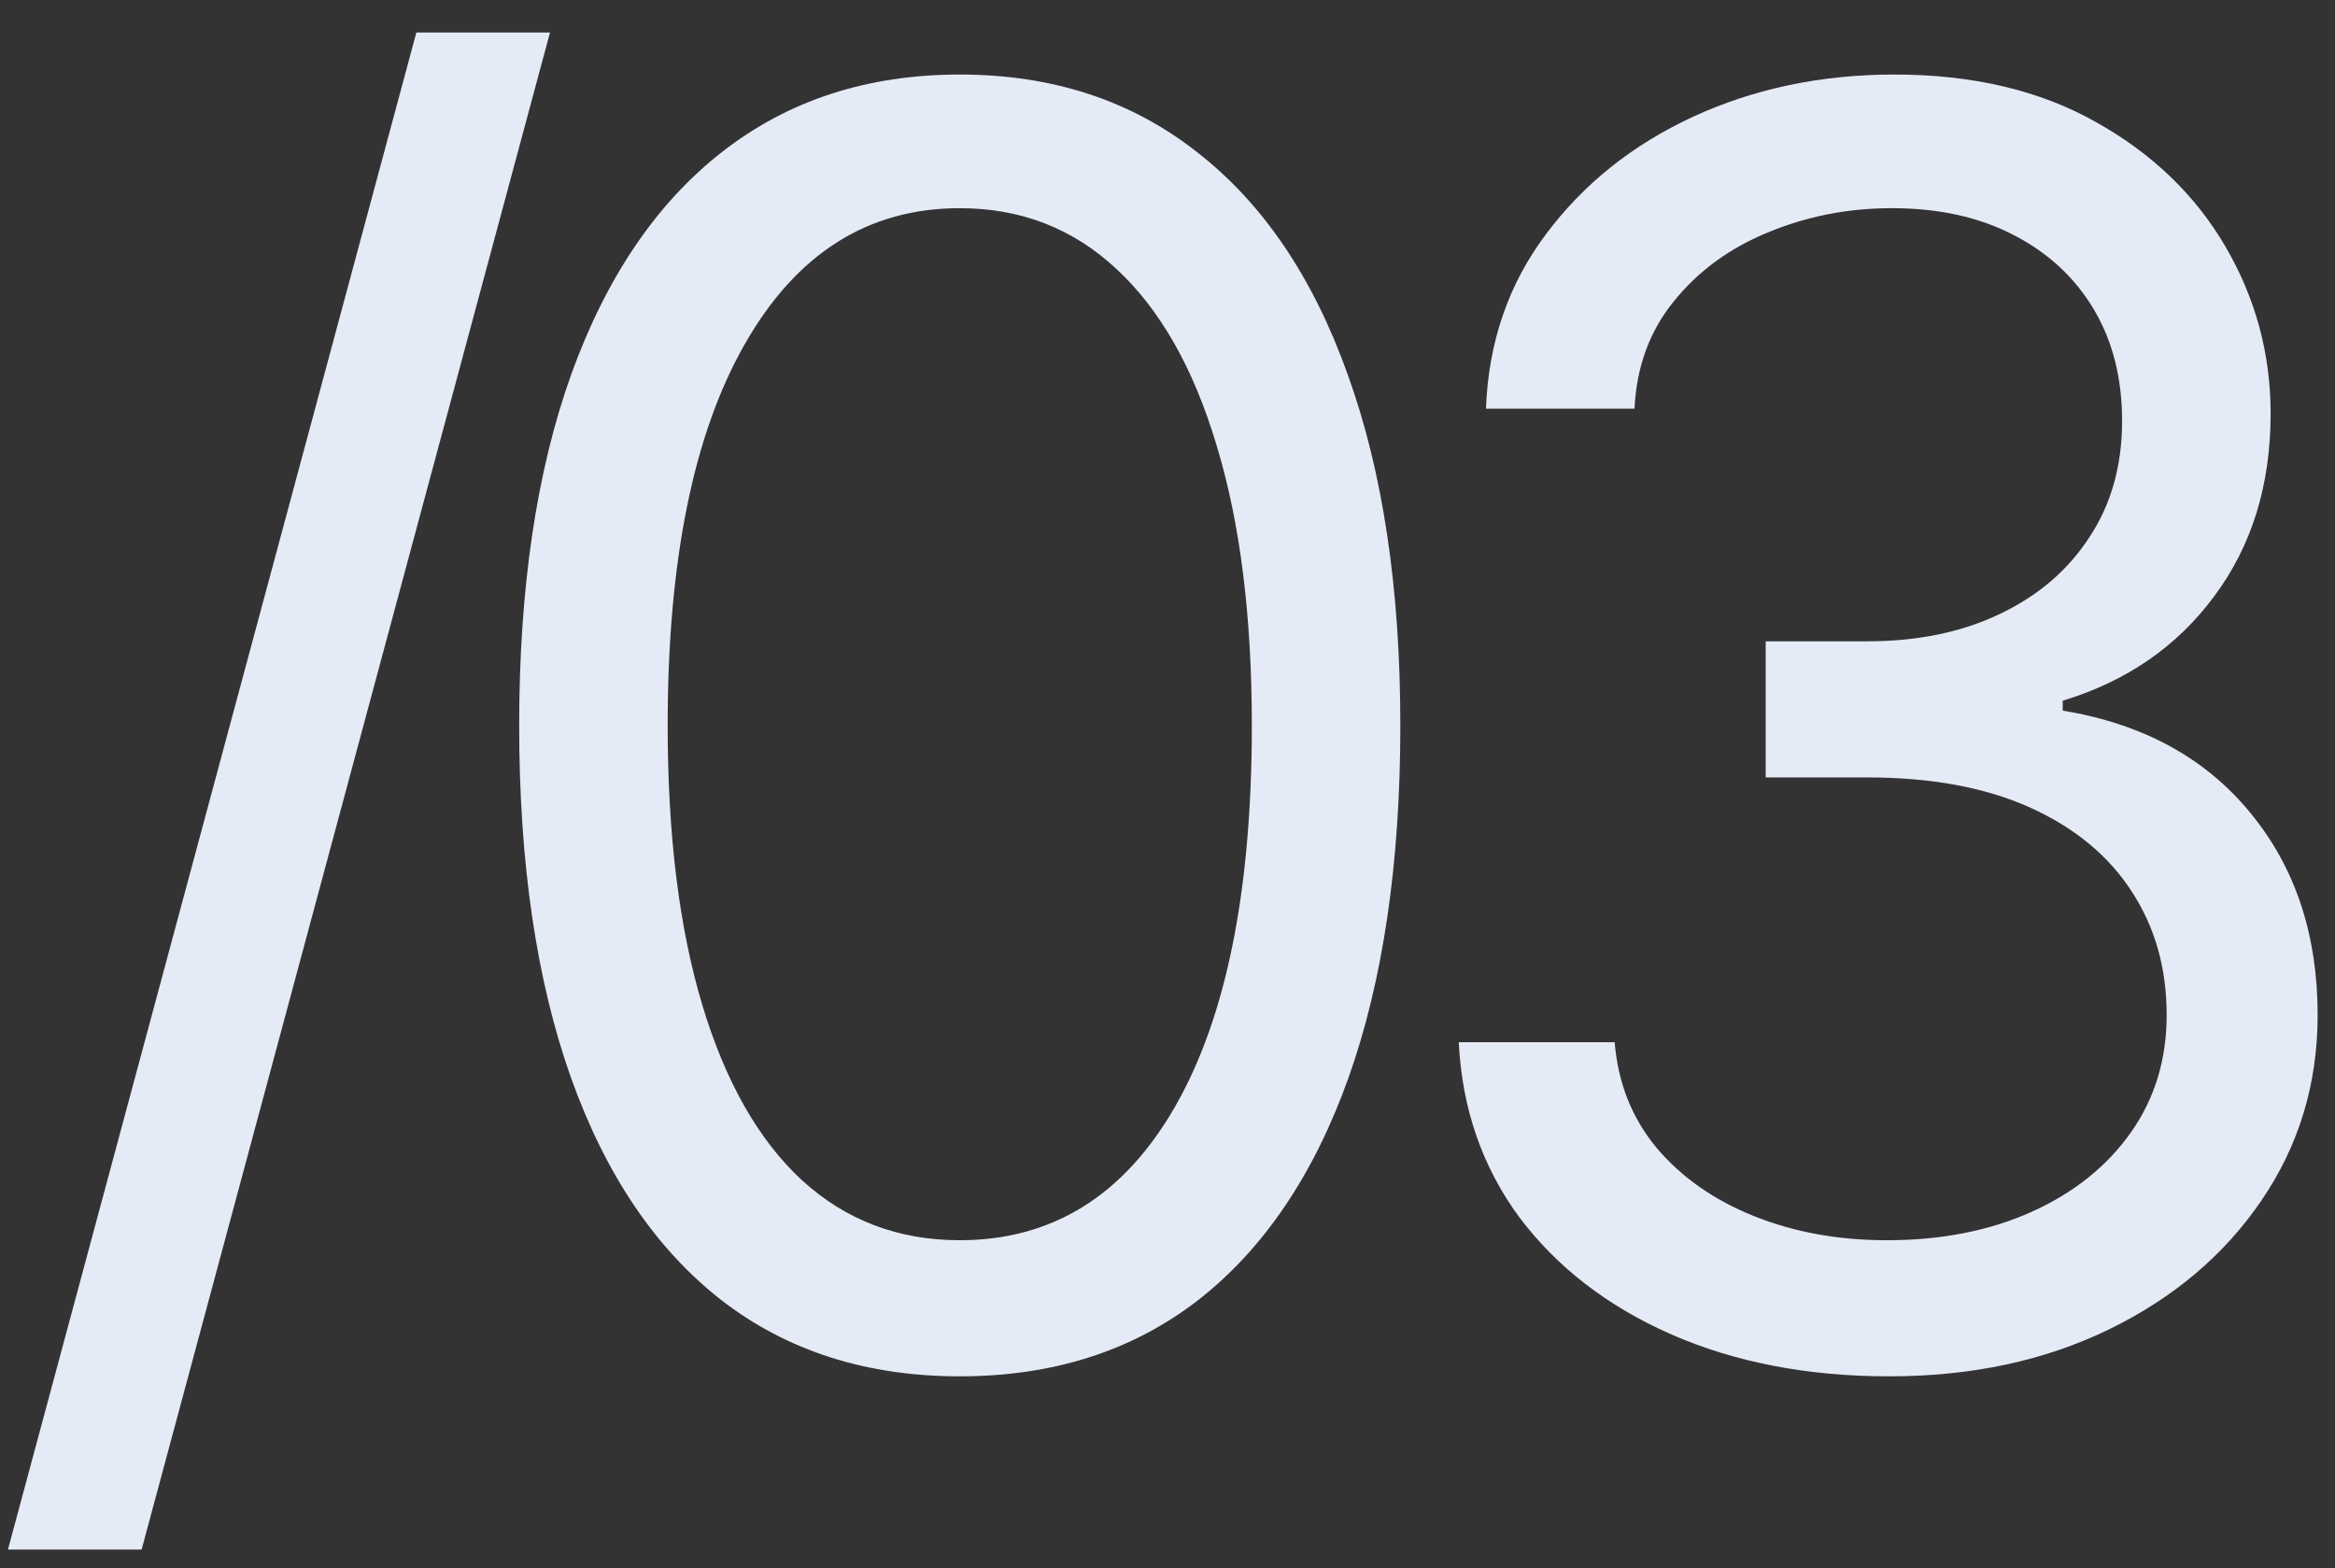 <?xml version="1.0" encoding="UTF-8"?> <svg xmlns="http://www.w3.org/2000/svg" width="67" height="45" viewBox="0 0 67 45" fill="none"><rect x="0" y="0" width="67" height="45" fill="#333333" stroke="none"/><path d="M15.782 0.932L4.063 44.469H0.228L11.947 0.932H15.782Z" fill="#E5EBF6"></path><path d="M27.539 39.497C24.864 39.497 22.585 38.769 20.703 37.313C18.821 35.846 17.383 33.721 16.388 30.939C15.394 28.145 14.897 24.772 14.897 20.818C14.897 16.888 15.394 13.533 16.388 10.751C17.395 7.957 18.839 5.827 20.721 4.359C22.615 2.879 24.887 2.139 27.539 2.139C30.19 2.139 32.457 2.879 34.339 4.359C36.233 5.827 37.677 7.957 38.672 10.751C39.678 13.533 40.181 16.888 40.181 20.818C40.181 24.772 39.684 28.145 38.69 30.939C37.695 33.721 36.257 35.846 34.375 37.313C32.493 38.769 30.214 39.497 27.539 39.497ZM27.539 35.591C30.19 35.591 32.25 34.313 33.718 31.756C35.186 29.199 35.92 25.553 35.92 20.818C35.92 17.67 35.582 14.989 34.907 12.775C34.245 10.561 33.286 8.875 32.031 7.715C30.788 6.555 29.291 5.974 27.539 5.974C24.911 5.974 22.857 7.271 21.378 9.863C19.898 12.444 19.158 16.095 19.158 20.818C19.158 23.967 19.49 26.642 20.153 28.844C20.815 31.046 21.768 32.721 23.011 33.869C24.266 35.017 25.775 35.591 27.539 35.591Z" fill="#E5EBF6"></path><path d="M54.215 39.497C51.871 39.497 49.782 39.095 47.947 38.29C46.124 37.485 44.674 36.366 43.597 34.934C42.532 33.49 41.952 31.815 41.857 29.909H46.331C46.426 31.081 46.829 32.093 47.539 32.945C48.249 33.786 49.178 34.437 50.327 34.898C51.475 35.36 52.747 35.591 54.144 35.591C55.706 35.591 57.092 35.319 58.299 34.774C59.506 34.23 60.453 33.472 61.14 32.502C61.826 31.531 62.17 30.406 62.17 29.128C62.17 27.79 61.838 26.613 61.175 25.595C60.512 24.565 59.542 23.76 58.263 23.18C56.985 22.6 55.422 22.31 53.576 22.31H50.664V18.404H53.576C55.02 18.404 56.287 18.143 57.376 17.622C58.476 17.101 59.335 16.367 59.95 15.421C60.578 14.474 60.891 13.361 60.891 12.082C60.891 10.851 60.619 9.78 60.074 8.869C59.53 7.957 58.761 7.247 57.766 6.738C56.784 6.229 55.624 5.974 54.286 5.974C53.031 5.974 51.848 6.205 50.735 6.667C49.634 7.117 48.734 7.774 48.036 8.638C47.338 9.49 46.959 10.52 46.9 11.727H42.638C42.709 9.822 43.283 8.153 44.361 6.72C45.438 5.276 46.846 4.152 48.587 3.347C50.338 2.542 52.262 2.139 54.357 2.139C56.606 2.139 58.536 2.595 60.145 3.506C61.755 4.406 62.992 5.596 63.856 7.075C64.721 8.555 65.153 10.153 65.153 11.869C65.153 13.917 64.614 15.663 63.537 17.107C62.471 18.551 61.021 19.552 59.187 20.108V20.392C61.483 20.771 63.276 21.747 64.567 23.322C65.857 24.884 66.502 26.82 66.502 29.128C66.502 31.105 65.963 32.88 64.886 34.455C63.821 36.017 62.365 37.248 60.518 38.148C58.672 39.047 56.571 39.497 54.215 39.497Z" fill="#E5EBF6"></path></svg> 